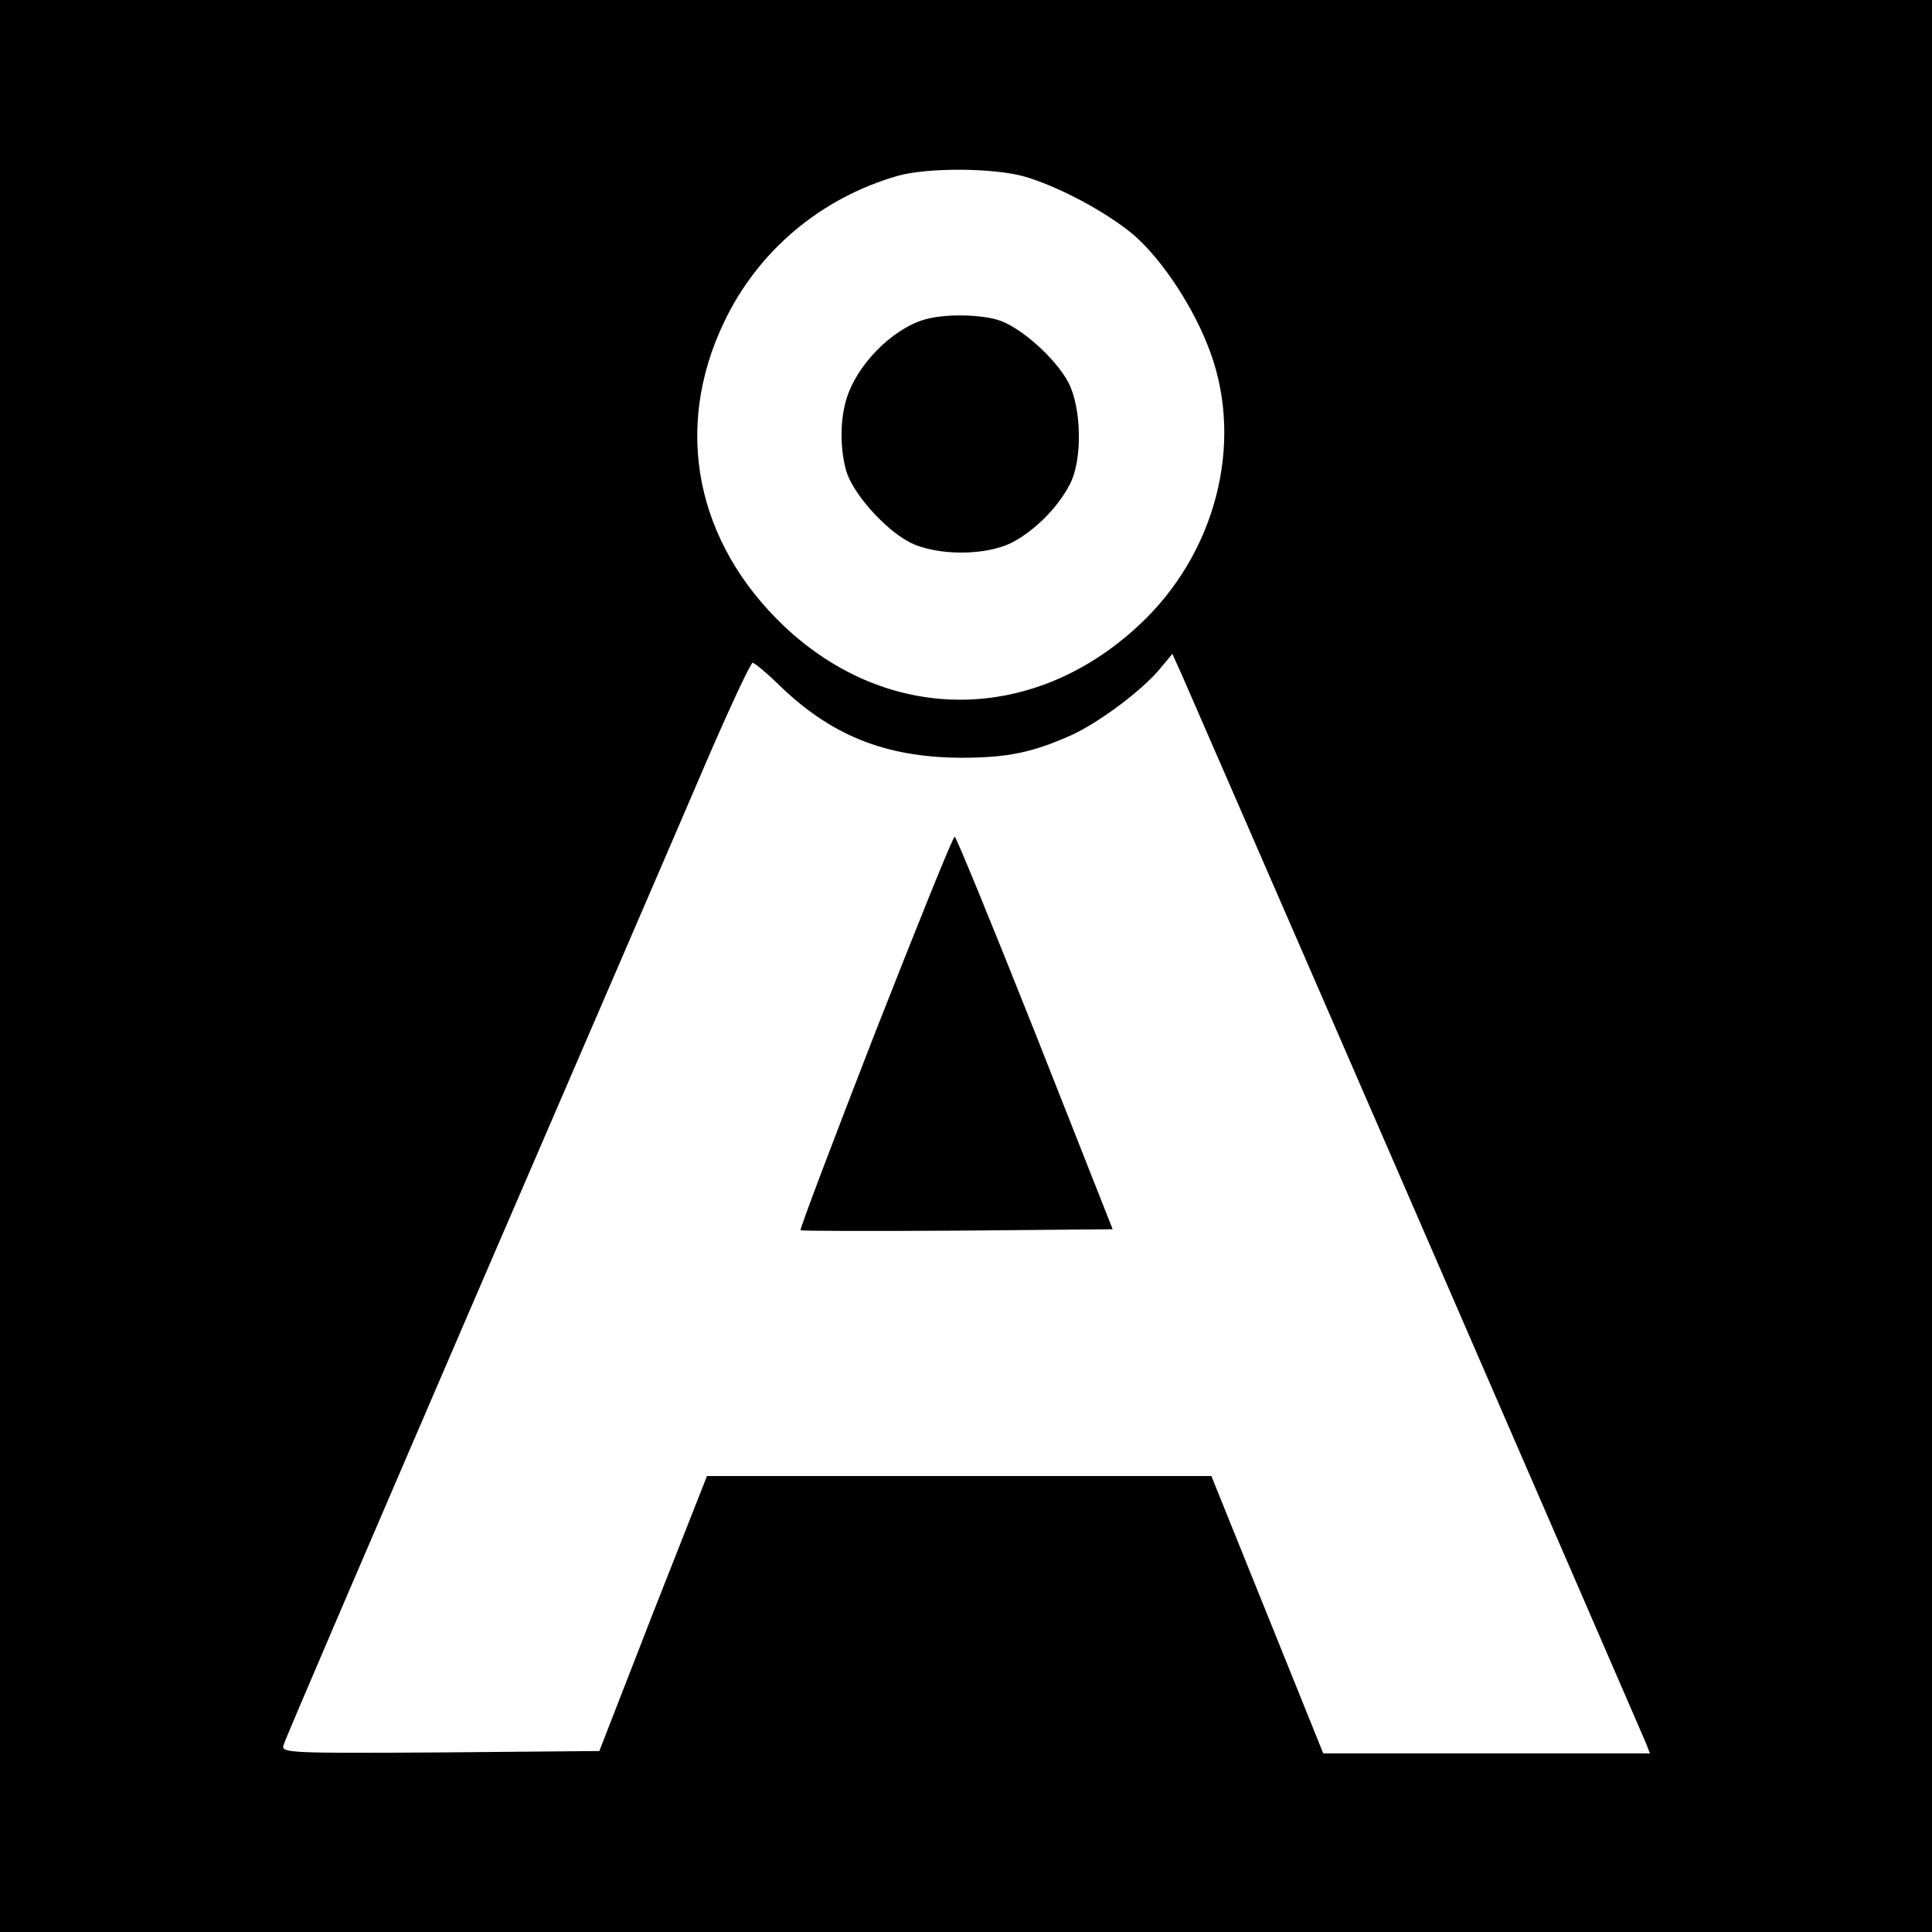 <svg height="411pt" preserveAspectRatio="xMidYMid meet" viewBox="0 0 411 411" width="411pt" xmlns="http://www.w3.org/2000/svg"><g transform="matrix(.1 0 0 -.1 0 411)"><path d="m0 2055v-2055h2055 2055v2055 2055h-2055-2055zm2181 1679c74-22 174-76 231-124 61-53 129-156 163-250 71-195 11-428-151-579-225-211-533-213-755-4-189 179-237 421-129 647 72 152 206 265 370 312 64 18 206 17 271-2zm831-2204c264-608 484-1115 489-1127l9-23h-348-347l-119 295-119 295h-536-537l-115-292-114-293-339-3c-319-2-338-1-333 15 2 10 186 437 406 948 221 512 443 1026 493 1143 50 116 95 212 99 212s27-19 51-42c113-112 230-159 392-160 99 0 152 11 235 48 61 28 154 98 190 143l25 30 19-42c10-23 235-539 499-1147z"/><path d="m1966 3430c-70-21-145-98-166-171-13-44-13-104 0-150 13-47 81-124 134-152 57-30 165-30 221 0 47 25 96 74 121 123 27 51 25 162-3 216-28 53-105 121-152 134-43 12-115 12-155 0z"/><path d="m1862 1914c-89-229-161-419-159-421s153-2 334-1l330 3-165 418c-91 229-168 417-171 417-4 0-79-187-169-416z"/></g></svg>